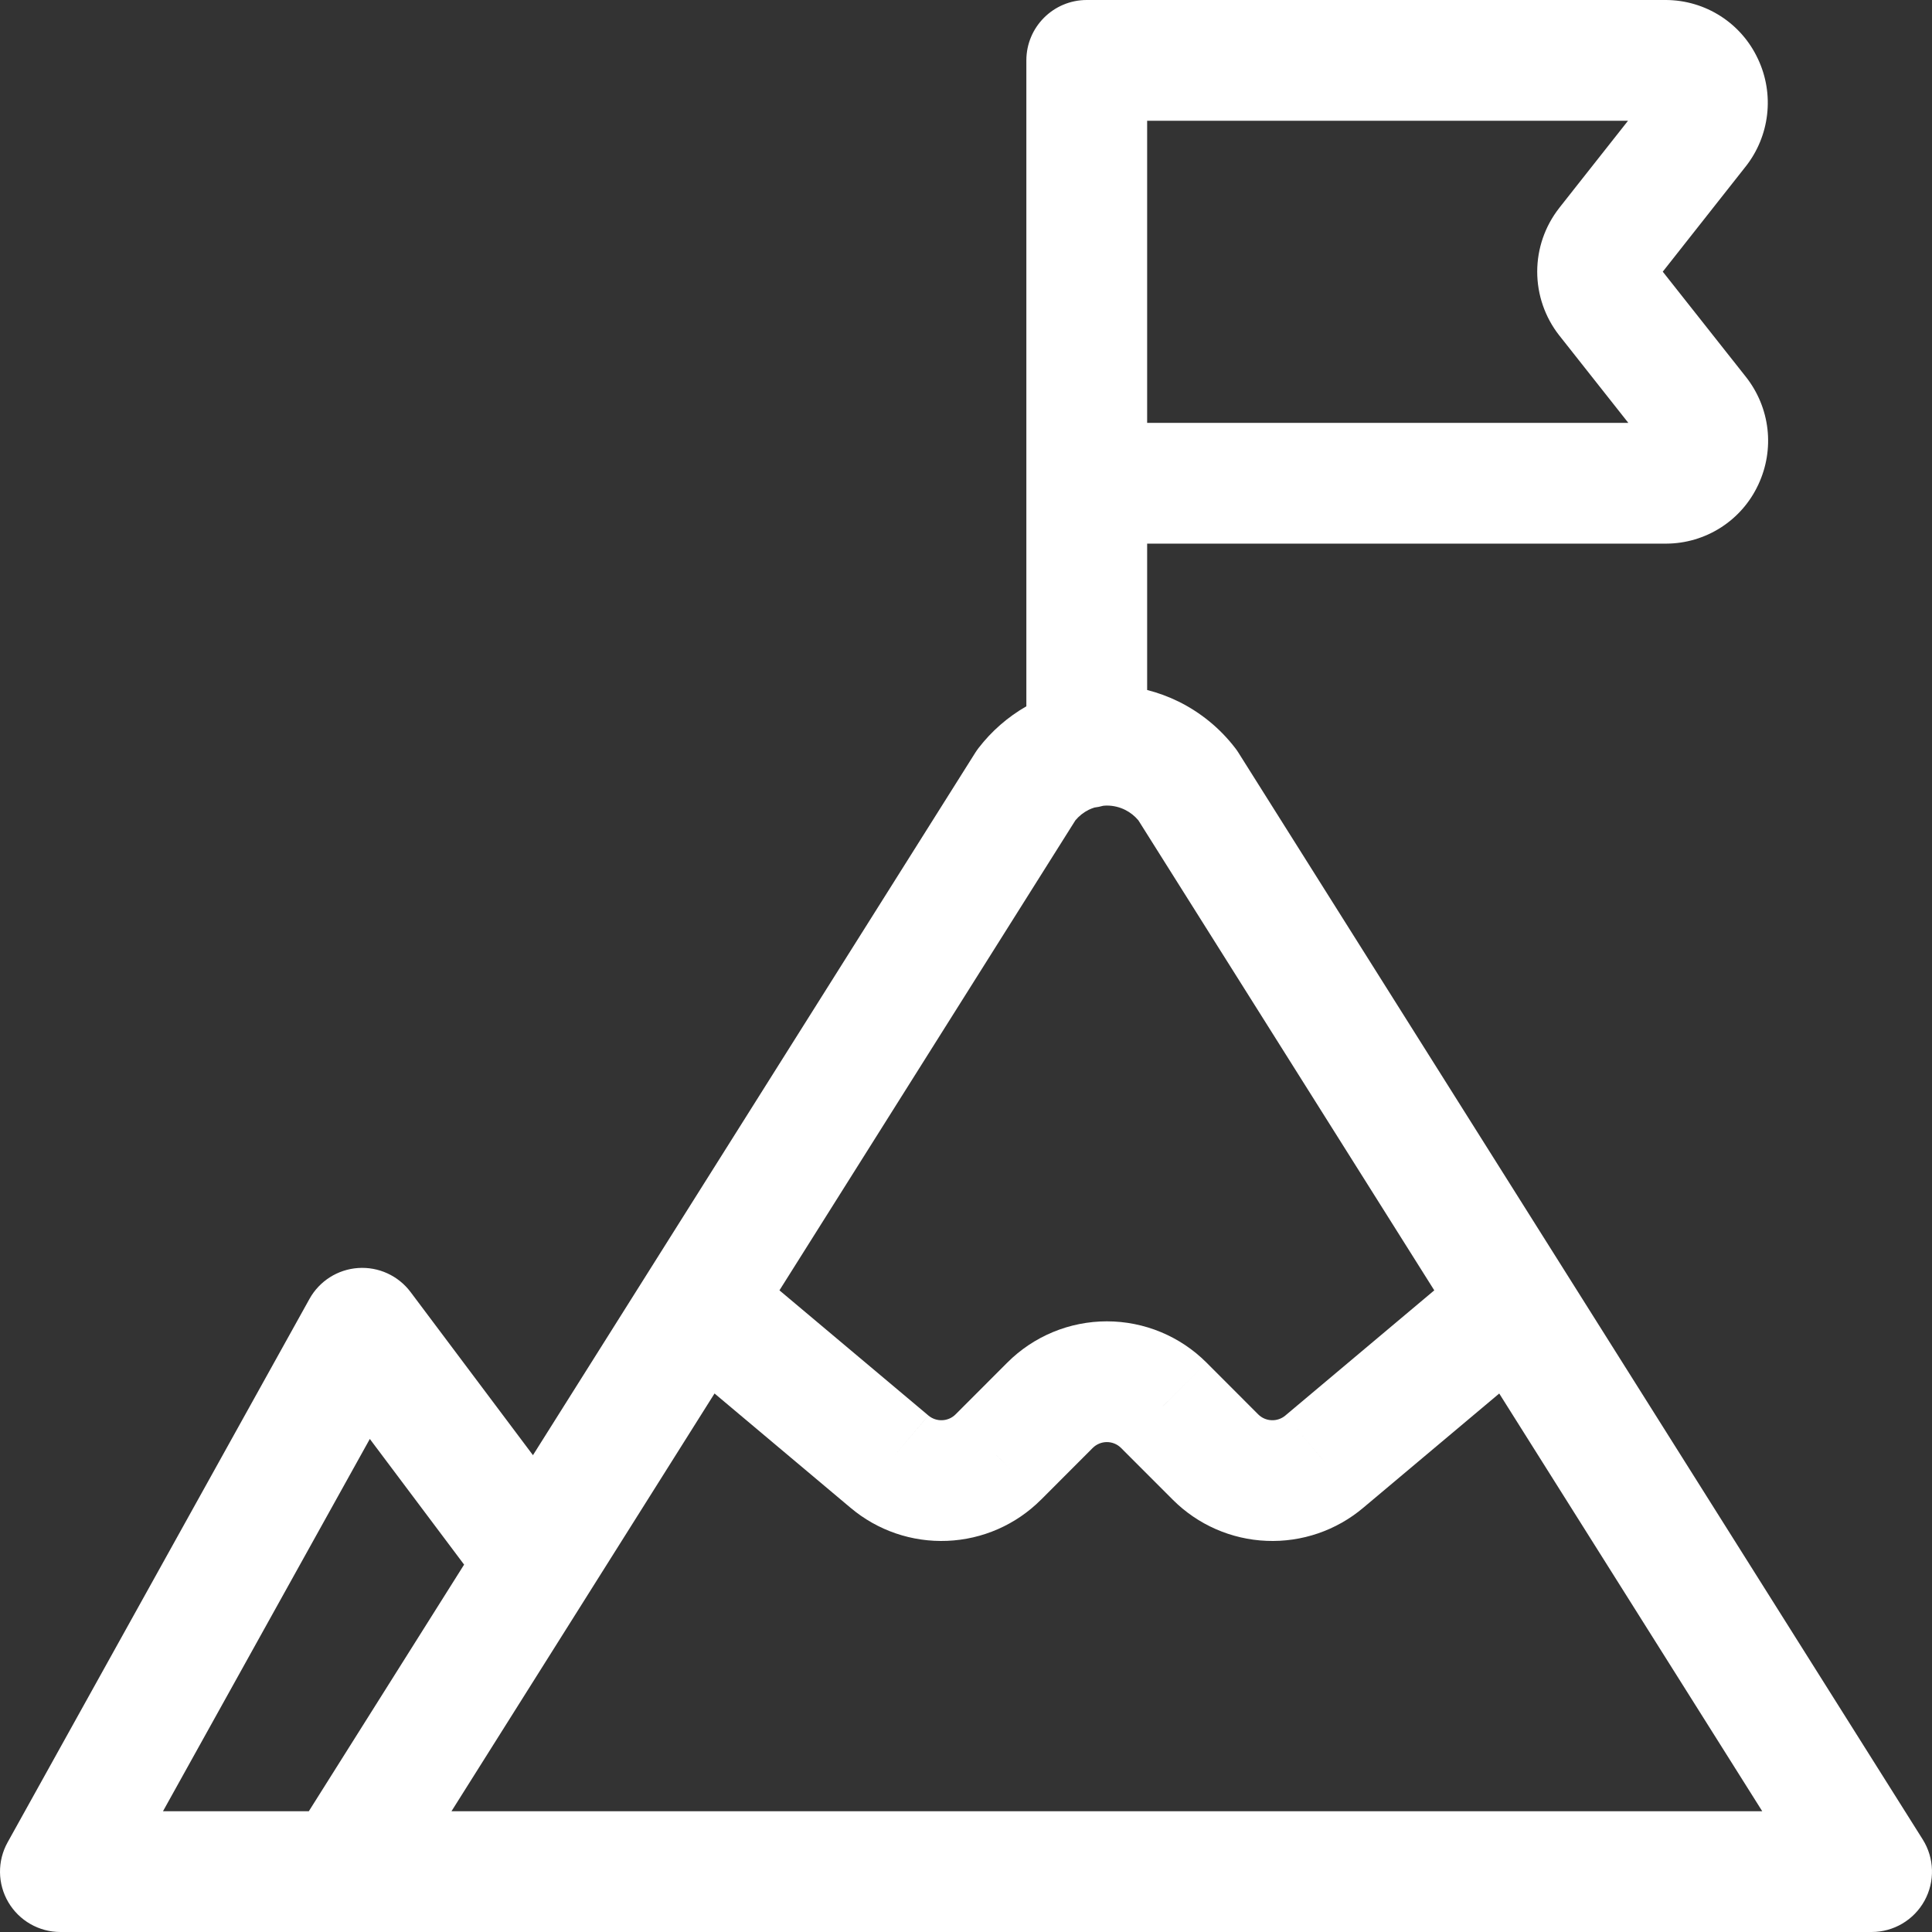 <svg width="50" height="50" viewBox="0 0 50 50" fill="none" xmlns="http://www.w3.org/2000/svg">
<rect x="0" y="0" width="50" height="50" fill="#333333" stroke="none"/>
<path id="Combined Shape" fill-rule="evenodd" clip-rule="evenodd" d="M12.011 40.492L9.571 37.24L4.218 46.875H7.992L12.011 40.492ZM28.175 20.958C28.042 21.024 27.926 21.117 27.831 21.23L20.172 33.394L24.022 36.629L24.026 36.632L23.11 37.715L24.026 36.633C24.126 36.717 24.254 36.761 24.385 36.755C24.515 36.75 24.639 36.696 24.731 36.603L26.068 35.265L26.069 35.264C26.752 34.58 27.68 34.196 28.646 34.196C29.613 34.196 30.54 34.58 31.224 35.264L30.061 36.426L30.121 36.367L31.224 35.264L31.225 35.265L32.561 36.603C32.654 36.696 32.777 36.75 32.908 36.755C33.038 36.761 33.166 36.717 33.266 36.633L34.301 37.856L34.275 37.825L33.266 36.633L33.27 36.629L37.119 33.394L29.461 21.23C29.366 21.117 29.249 21.024 29.116 20.958C28.97 20.886 28.809 20.848 28.646 20.848C28.613 20.848 28.581 20.851 28.549 20.854C28.476 20.874 28.402 20.89 28.325 20.899C28.274 20.915 28.224 20.934 28.175 20.958ZM42.133 3.125H29.688V10.944H42.141L40.355 8.683L40.351 8.678C39.983 8.208 39.783 7.628 39.783 7.031C39.783 6.434 39.983 5.855 40.351 5.385L40.354 5.38L42.133 3.125ZM15.255 41.204C15.24 41.23 15.223 41.256 15.206 41.282L11.684 46.875H45.607L38.8 36.064L35.281 39.021L35.281 39.021C34.583 39.61 33.691 39.915 32.779 39.877C31.865 39.84 30.999 39.46 30.352 38.813L30.351 38.812L29.014 37.474L29.014 37.474C28.917 37.376 28.784 37.321 28.646 37.321C28.508 37.321 28.376 37.376 28.278 37.474L26.942 38.812L26.94 38.813L25.837 37.709L25.784 37.656L26.94 38.813C26.294 39.46 25.427 39.84 24.514 39.877C23.602 39.915 22.709 39.61 22.012 39.021H22.012L22.012 39.021L22.008 39.018L22.008 39.018L18.492 36.063L15.255 41.204ZM31.444 37.721L30.54 38.625L31.509 37.656L31.457 37.708L31.444 37.721ZM32.051 19.48L49.76 47.605C50.063 48.087 50.08 48.695 49.805 49.193C49.53 49.691 49.006 50 48.438 50H8.854H1.562C1.009 50 0.497 49.707 0.216 49.23C-0.065 48.753 -0.072 48.163 0.197 47.679L8.009 33.616C8.266 33.153 8.74 32.852 9.268 32.816C9.797 32.78 10.307 33.014 10.625 33.437L13.793 37.66L25.24 19.48C25.266 19.439 25.294 19.399 25.323 19.361C25.661 18.921 26.083 18.554 26.562 18.279V1.562C26.562 0.7 27.262 0 28.125 0H43.11H43.118C43.62 0.003 44.111 0.148 44.533 0.42C44.95 0.688 45.282 1.069 45.492 1.518L45.493 1.518C45.494 1.519 45.494 1.521 45.495 1.522C45.496 1.524 45.496 1.526 45.497 1.528L45.5 1.533L45.5 1.534C45.708 1.979 45.789 2.472 45.733 2.961C45.677 3.454 45.484 3.922 45.177 4.311L45.177 4.311L45.175 4.313L45.175 4.313L43.032 7.031L45.184 9.754L45.185 9.755C45.493 10.146 45.686 10.614 45.742 11.107C45.797 11.595 45.716 12.088 45.509 12.533L45.509 12.534L45.506 12.54C45.505 12.542 45.505 12.544 45.504 12.545C45.503 12.547 45.503 12.548 45.502 12.55L45.501 12.55C45.291 12.999 44.959 13.38 44.541 13.649C44.119 13.921 43.627 14.067 43.125 14.069H43.119H29.688V17.857C29.966 17.928 30.238 18.027 30.498 18.155C31.074 18.439 31.577 18.851 31.968 19.361L30.729 20.312H30.729L31.968 19.361C31.998 19.399 32.026 19.439 32.051 19.48Z" fill="white"/>
</svg>

